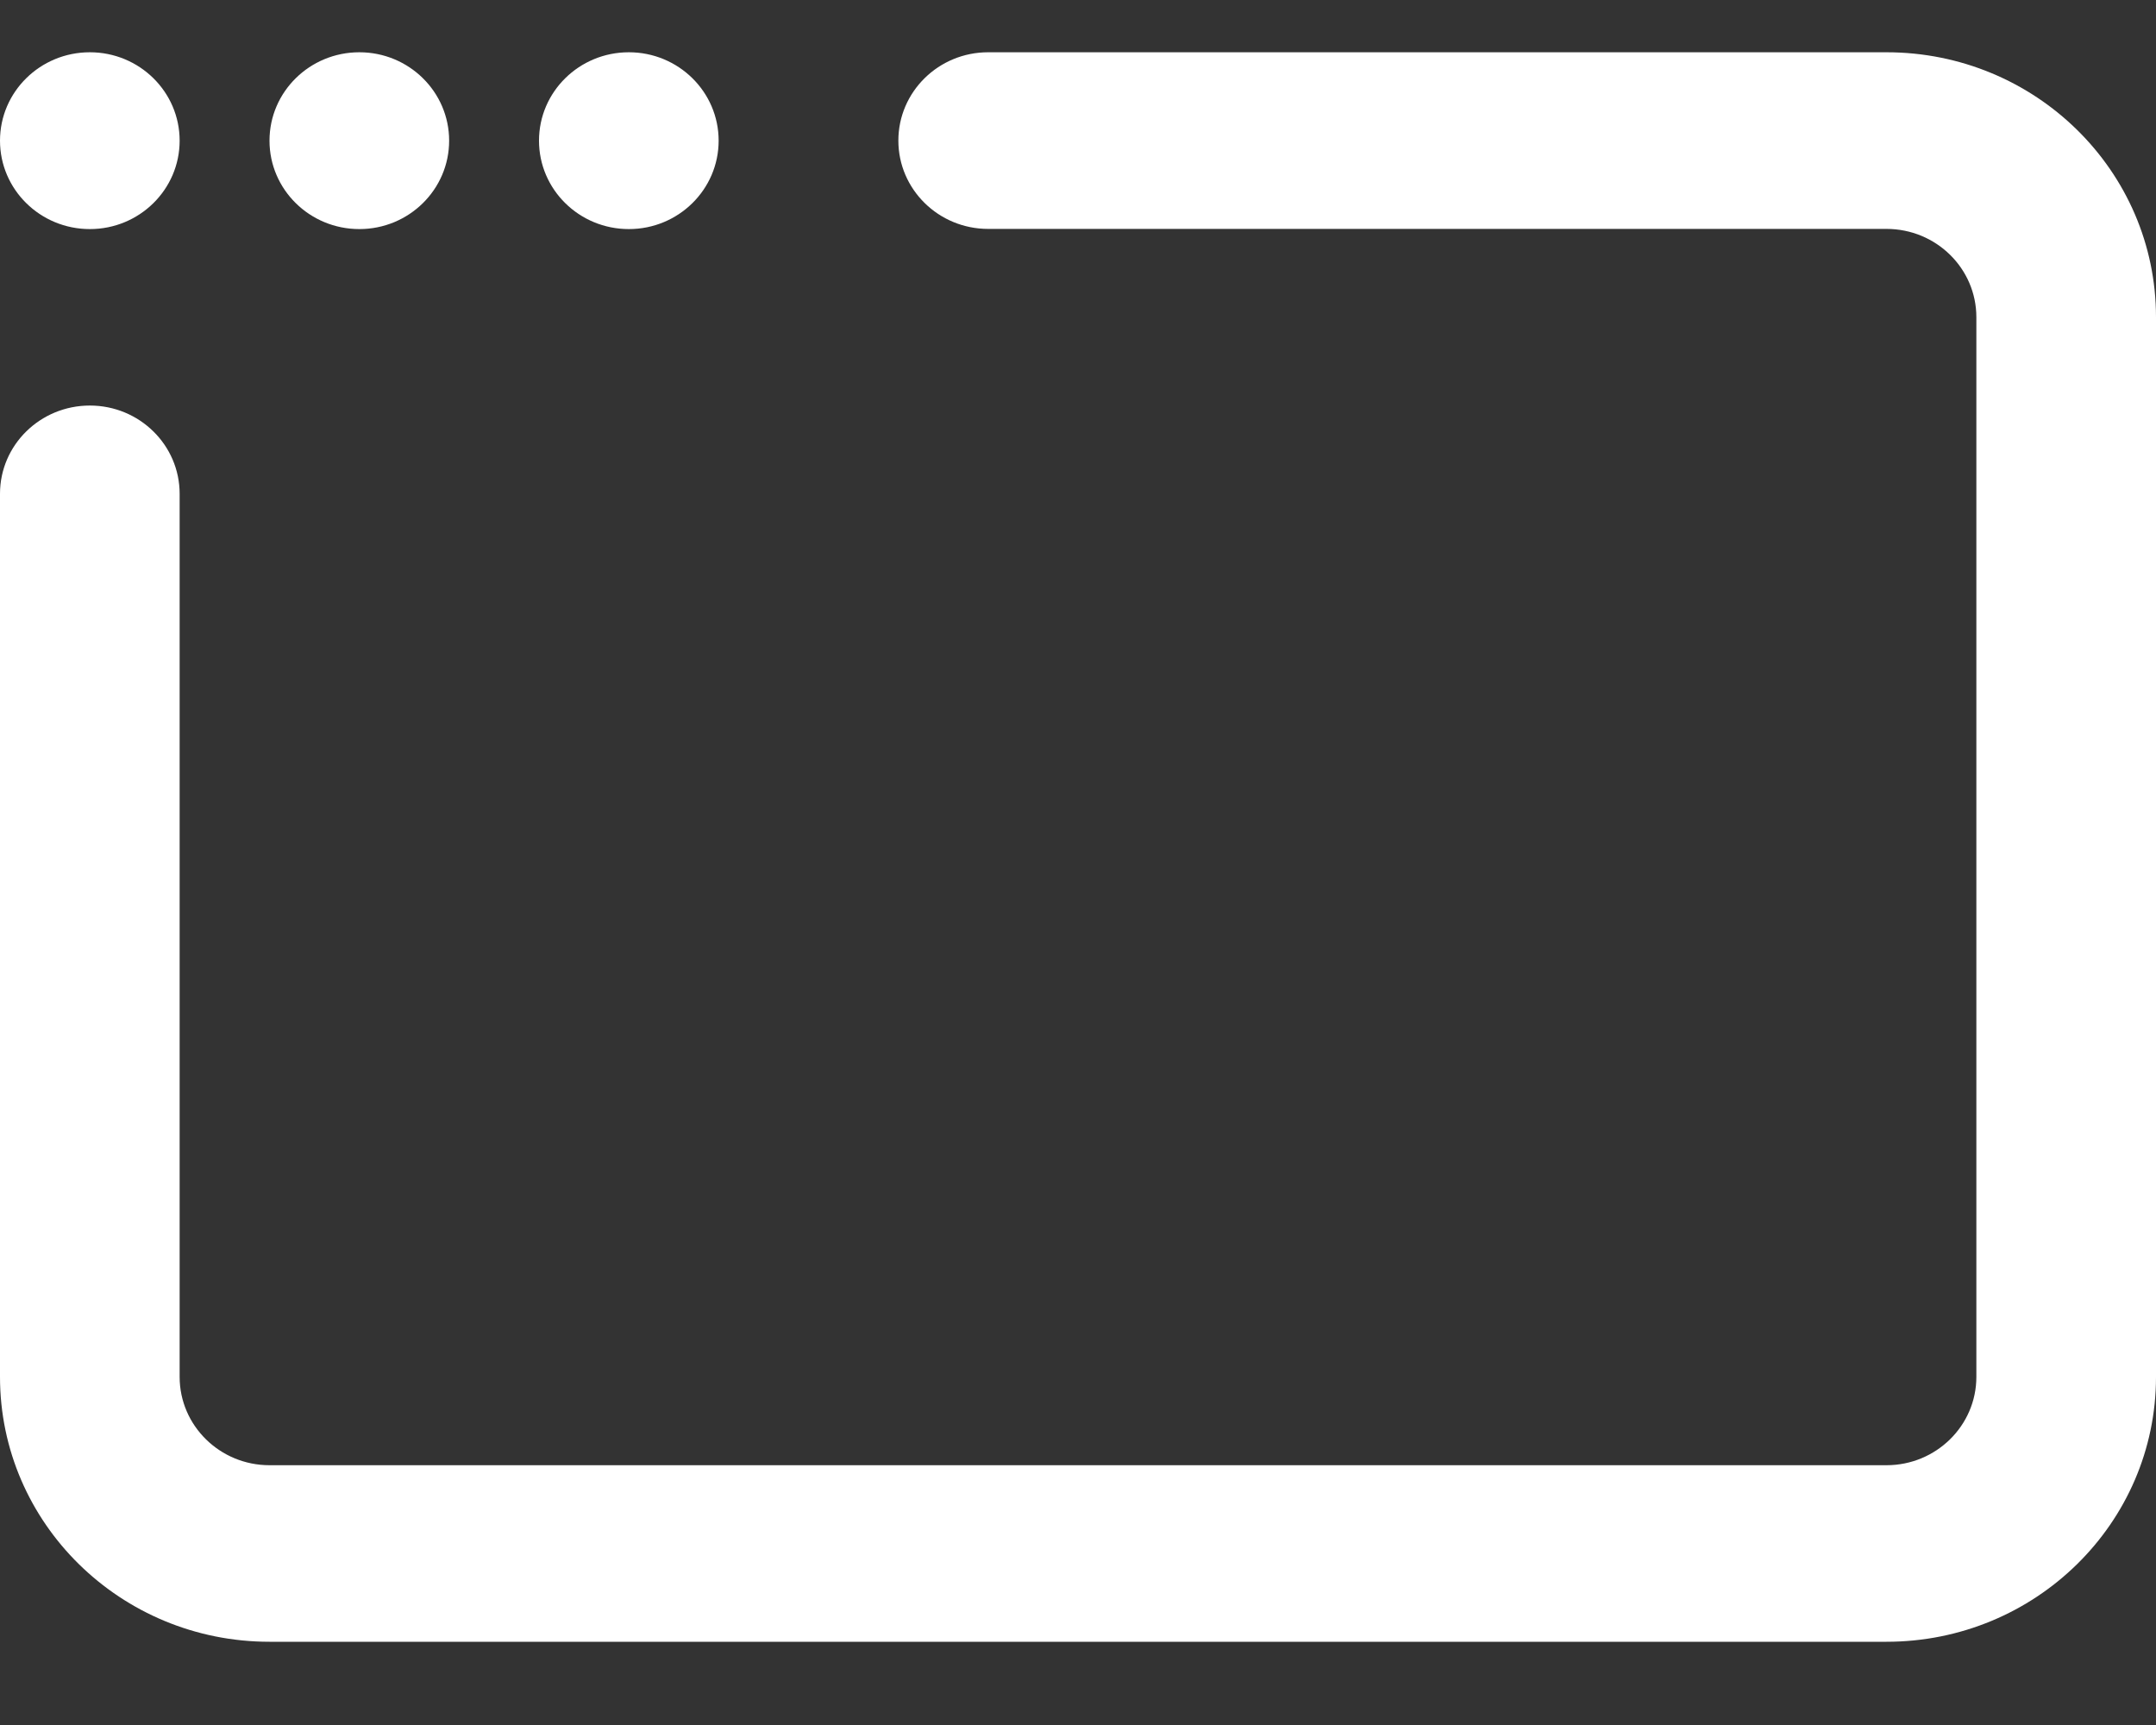 <svg width="25" height="20" viewBox="0 0 25 20" fill="none" xmlns="http://www.w3.org/2000/svg">
<rect x="0" y="0" width="25" height="20" fill="#333333" stroke="none"/>
<path fill-rule="evenodd" clip-rule="evenodd" d="M21.875 19.035H3.125C1.399 19.035 0 17.66 0 15.964V5.725C0 5.16 0.466 4.702 1.042 4.702C1.617 4.702 2.083 5.16 2.083 5.725V15.964C2.083 16.529 2.55 16.988 3.125 16.988H21.875C22.45 16.988 22.917 16.529 22.917 15.964V3.678C22.917 3.112 22.45 2.654 21.875 2.654H11.458C10.883 2.654 10.417 2.195 10.417 1.63C10.417 1.065 10.883 0.606 11.458 0.606H21.875C23.601 0.606 25 1.981 25 3.678V15.964C25 17.66 23.601 19.035 21.875 19.035ZM1.042 0.606C0.466 0.606 0 1.065 0 1.631C0 2.197 0.466 2.656 1.042 2.656C1.617 2.656 2.083 2.197 2.083 1.631C2.083 1.065 1.617 0.606 1.042 0.606ZM4.167 0.606C3.591 0.606 3.125 1.065 3.125 1.631C3.125 2.197 3.591 2.656 4.167 2.656C4.742 2.656 5.208 2.197 5.208 1.631C5.208 1.065 4.742 0.606 4.167 0.606ZM7.292 0.606C6.716 0.606 6.25 1.065 6.25 1.631C6.25 2.197 6.716 2.656 7.292 2.656C7.867 2.656 8.333 2.197 8.333 1.631C8.333 1.065 7.867 0.606 7.292 0.606Z" fill="white"/>
</svg>
